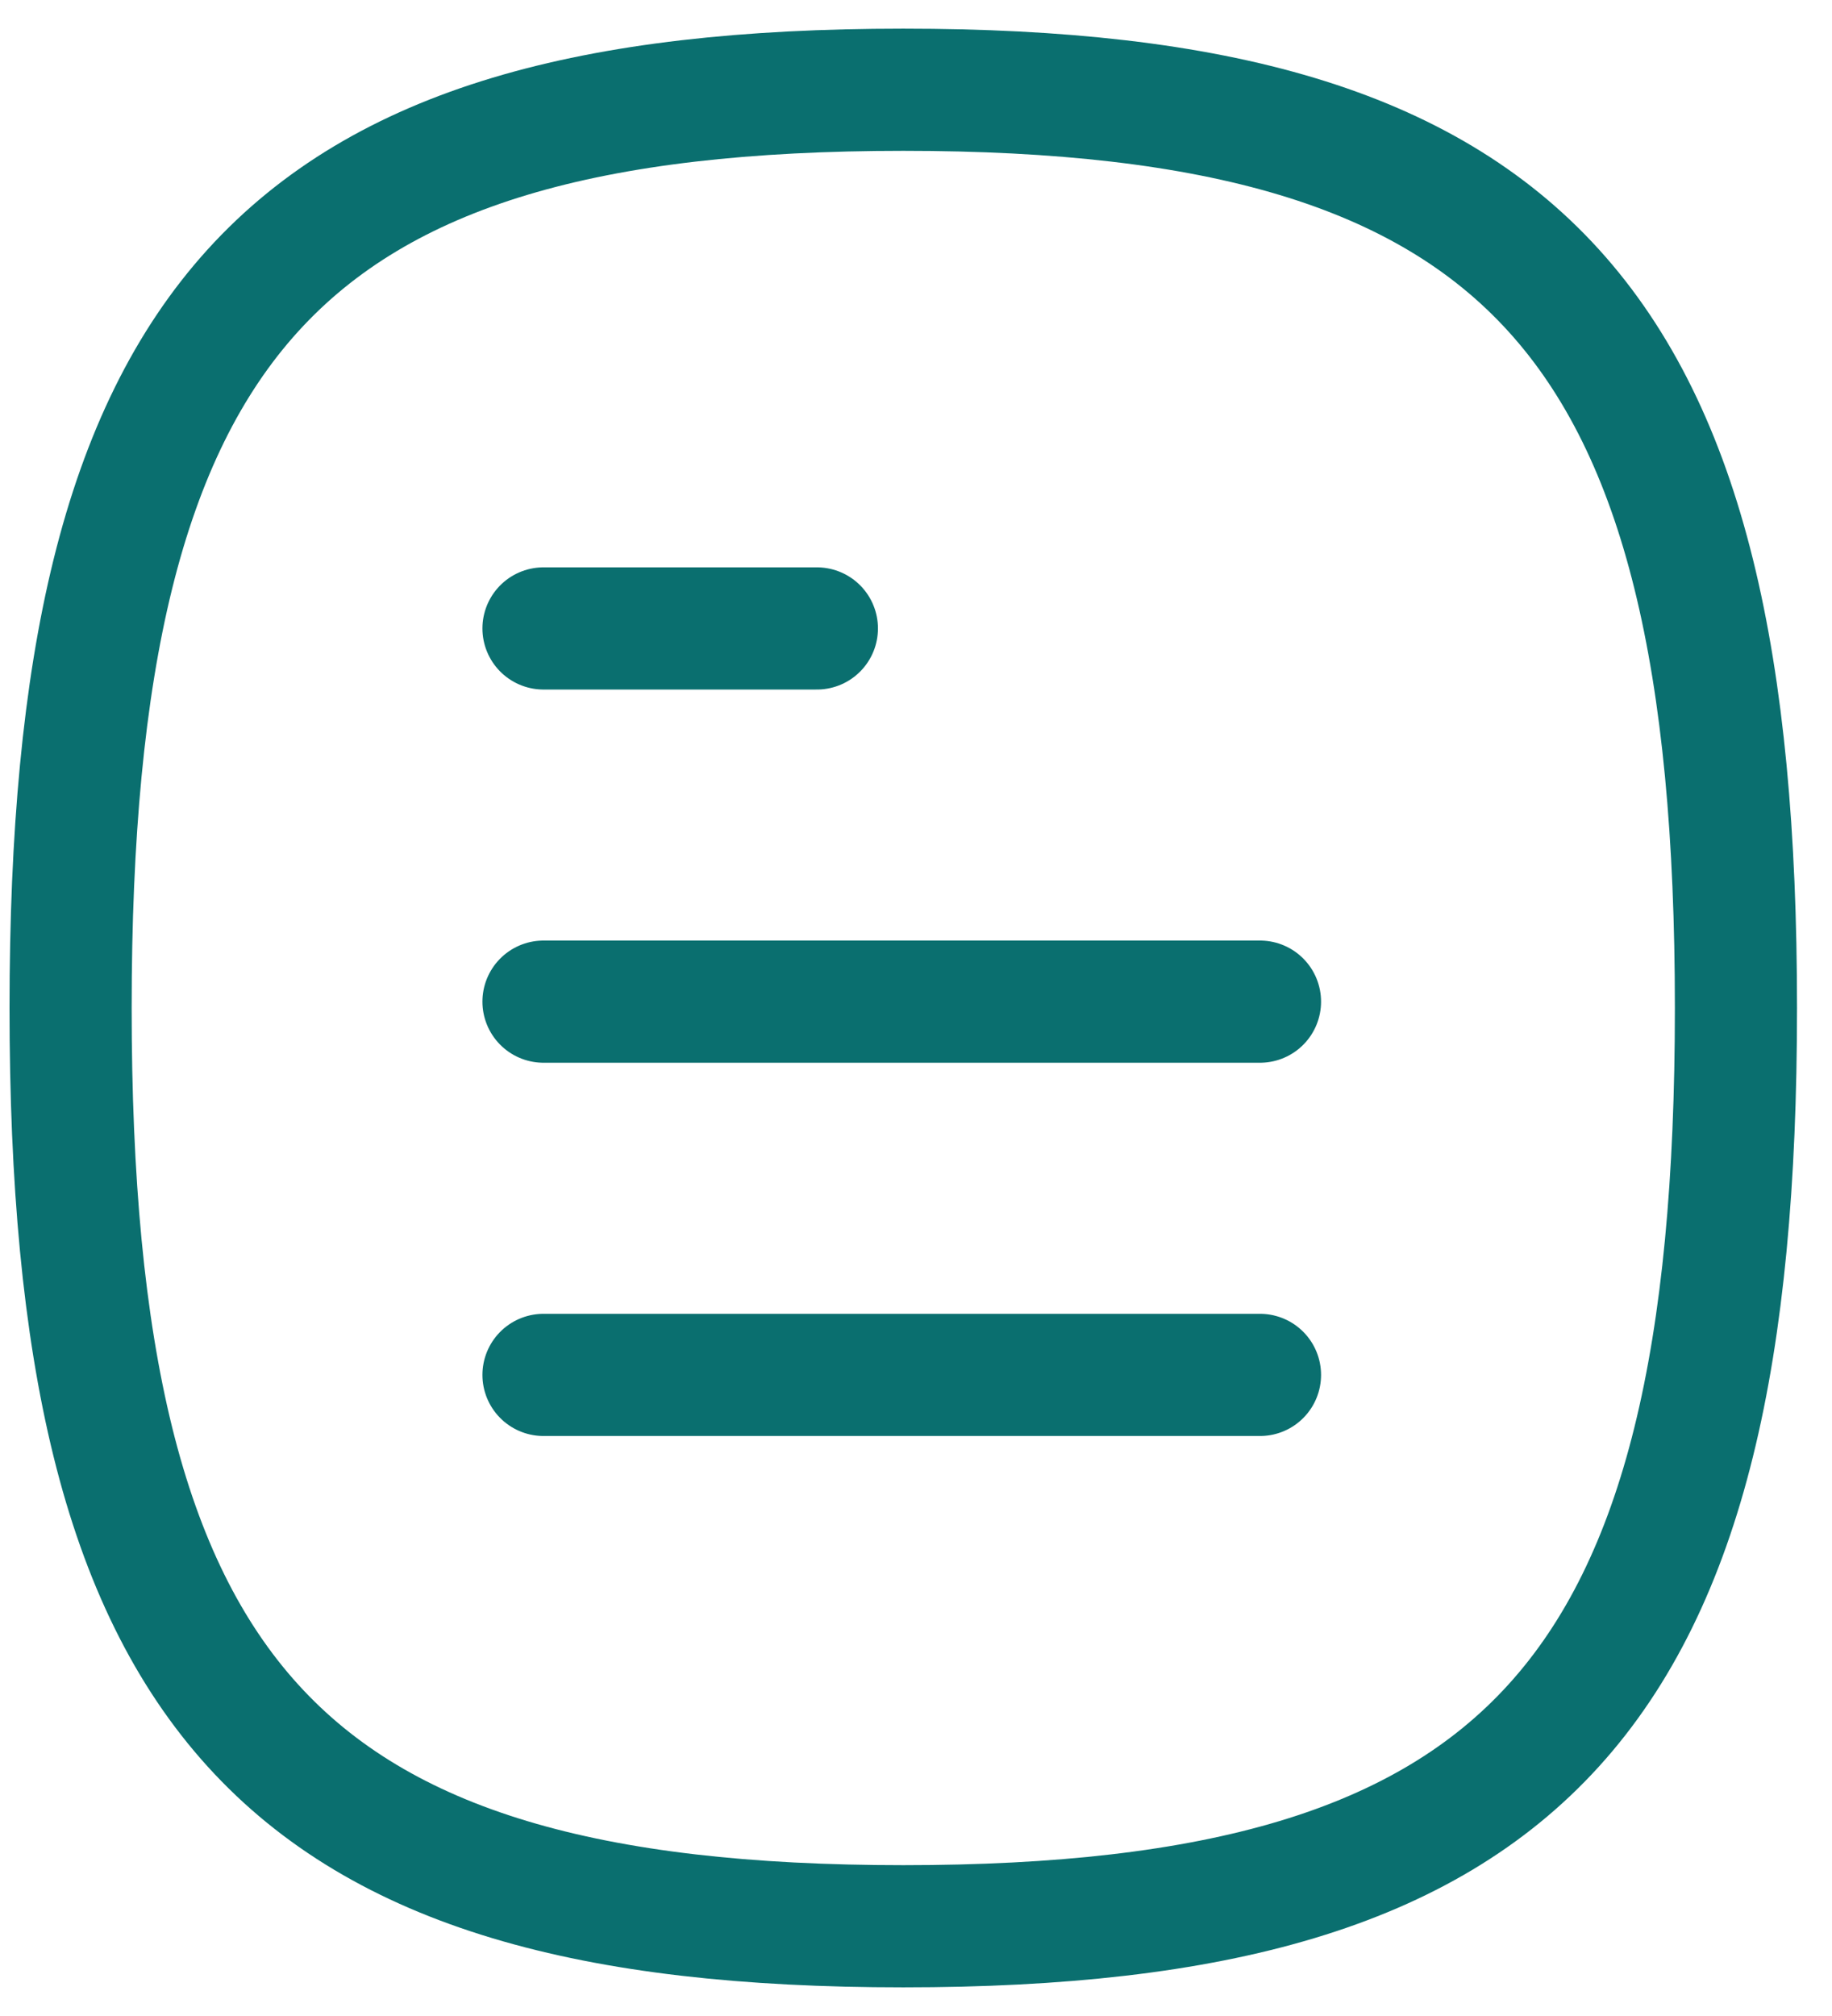 <svg width="30" height="33" viewBox="0 0 30 33" fill="none" xmlns="http://www.w3.org/2000/svg">
<path d="M20.633 22.506H8.9" stroke="#0A6F6F" stroke-width="2" stroke-linecap="round" stroke-linejoin="round"/>
<path d="M20.633 16.396H8.9" stroke="#0A6F6F" stroke-width="2" stroke-linecap="round" stroke-linejoin="round"/>
<path d="M13.377 10.287H8.9" stroke="#0A6F6F" stroke-width="2" stroke-linecap="round" stroke-linejoin="round"/>
<path fill-rule="evenodd" clip-rule="evenodd" d="M1.156 16.5C1.156 27.773 4.566 31.531 14.792 31.531C25.019 31.531 28.427 27.773 28.427 16.5C28.427 5.227 25.019 1.469 14.792 1.469C4.566 1.469 1.156 5.227 1.156 16.5Z" stroke="#0A6F6F" stroke-width="2" stroke-linecap="round" stroke-linejoin="round"/>
</svg>
